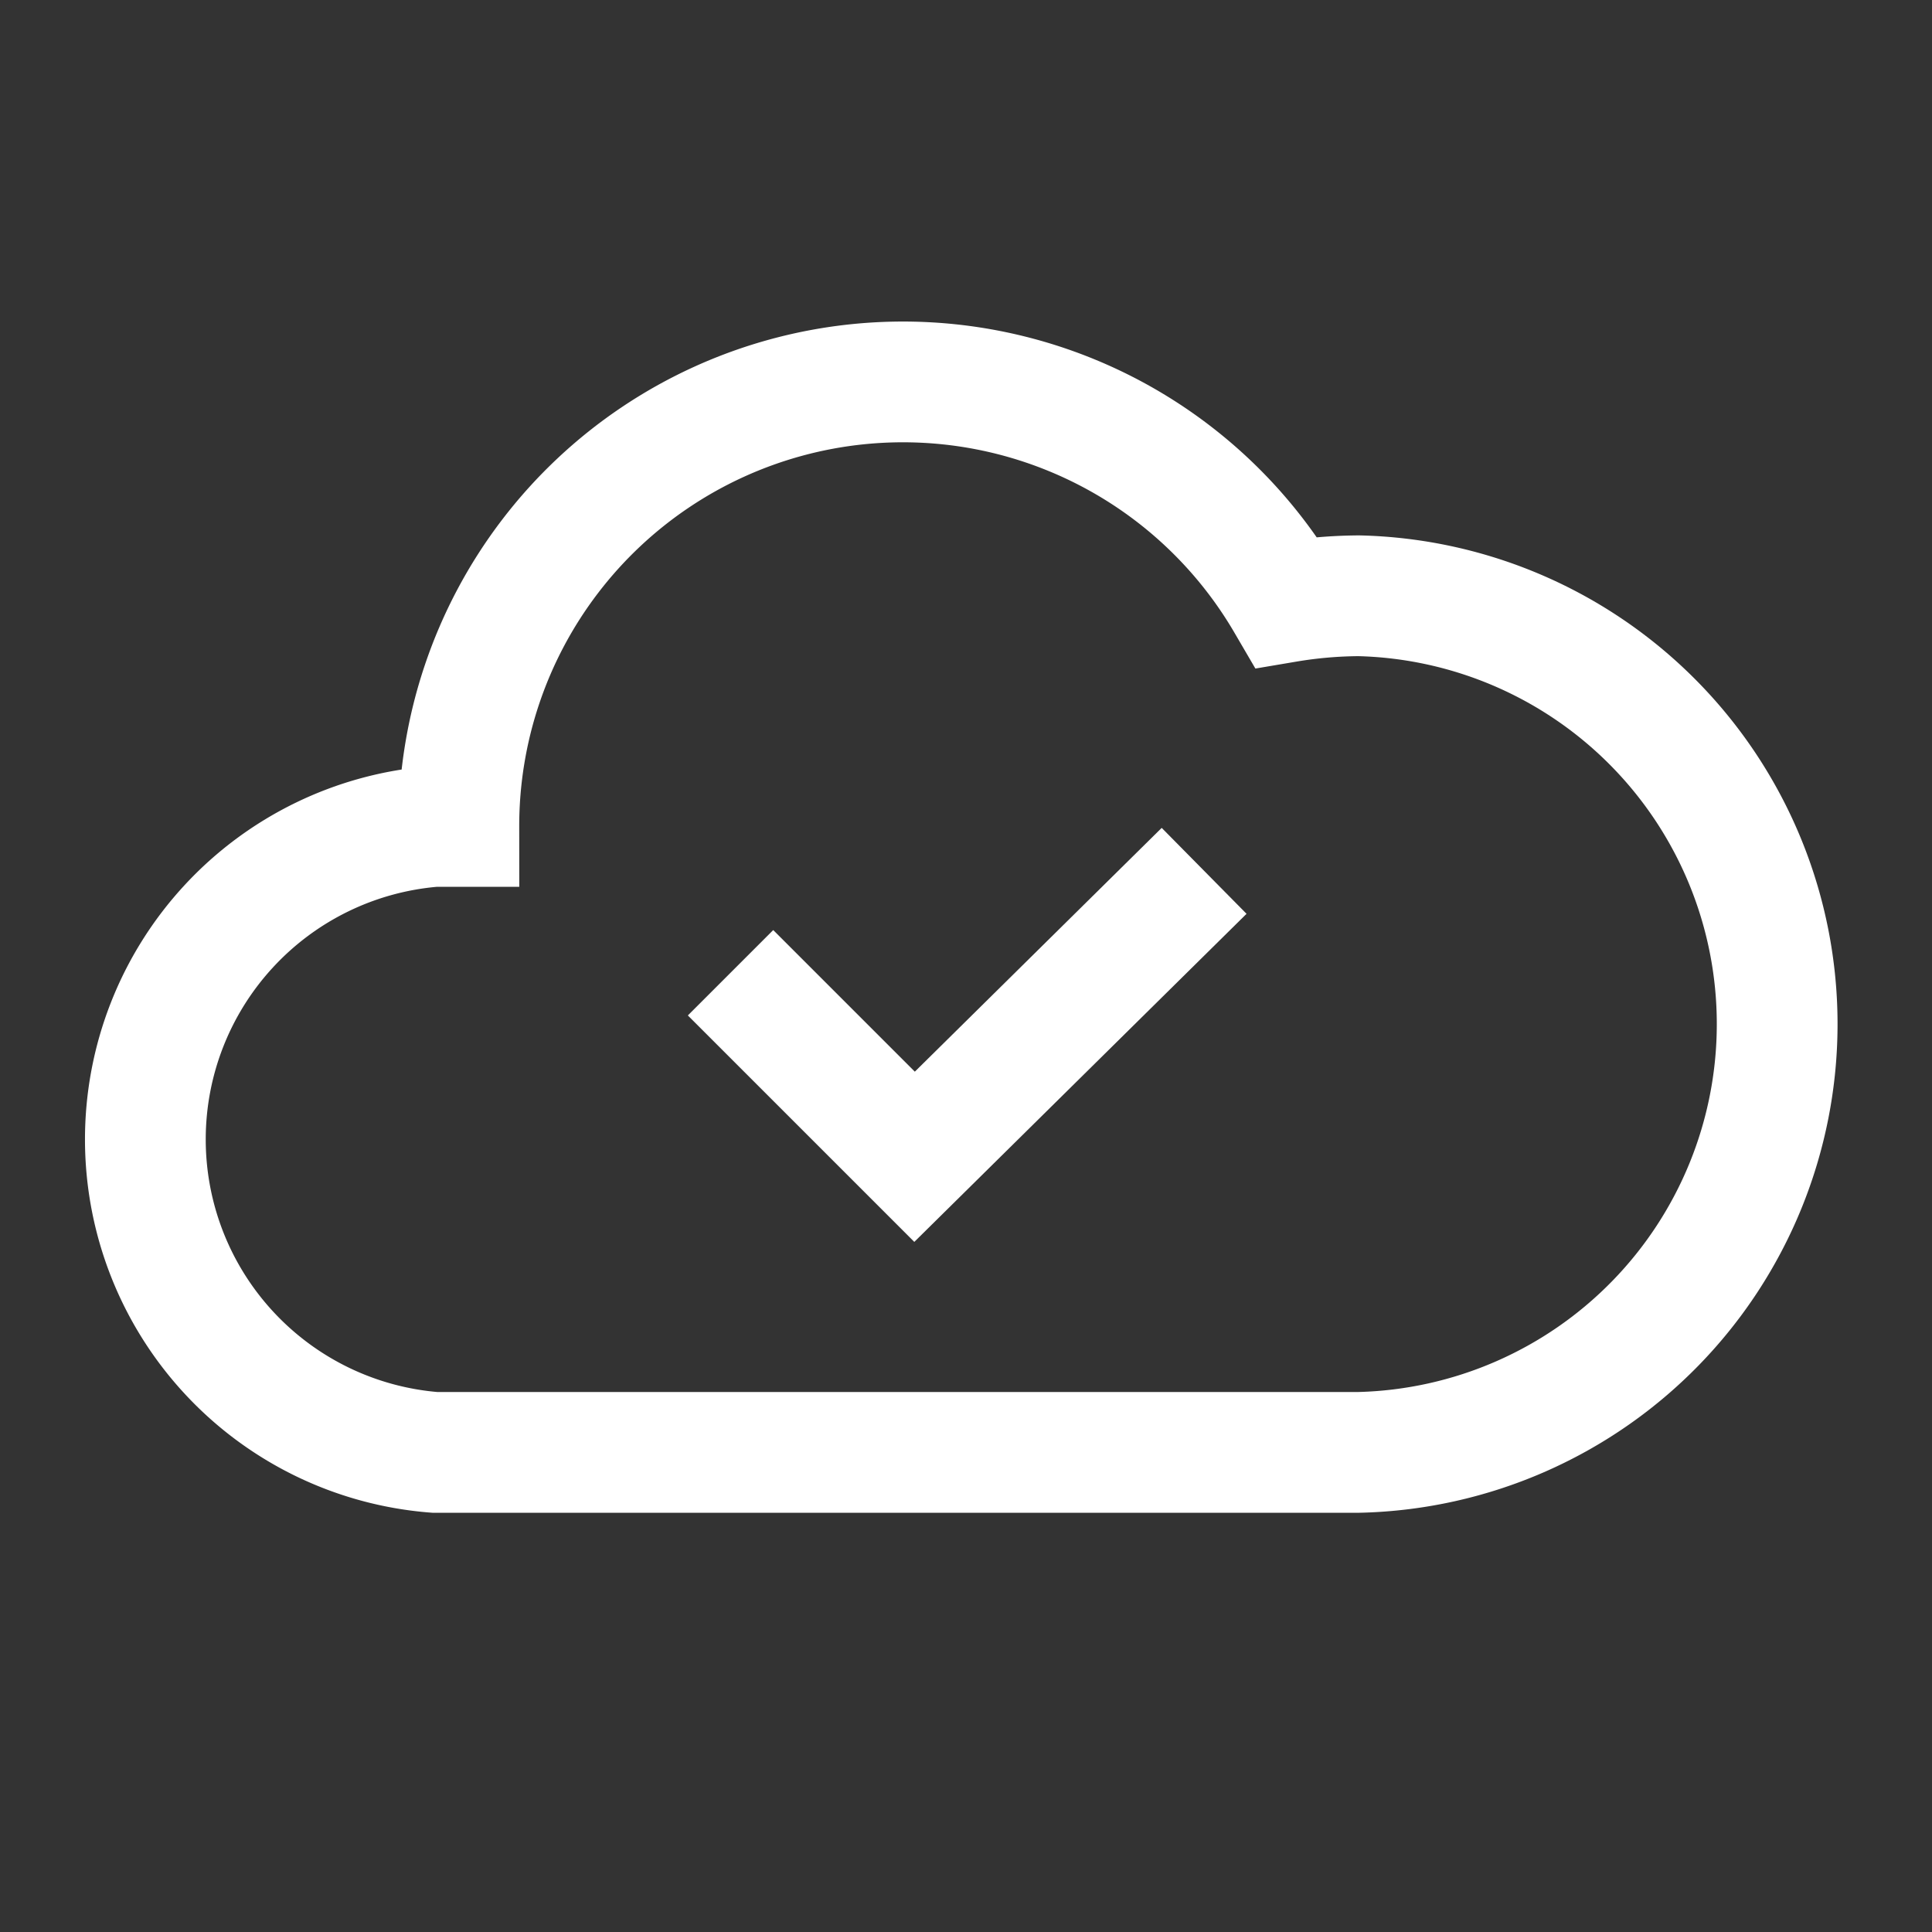 <svg id="Layer_1" data-name="Layer 1" xmlns="http://www.w3.org/2000/svg" viewBox="0 0 80 80"><rect x="0" y="0" width="80" height="80" fill="#333333" stroke="none"/><defs><style>.cls-1{fill:none;stroke:#fff;stroke-miterlimit:10;stroke-width:5px;}</style></defs><title>redapt_icon-white</title><path class="cls-1" d="M56.27,24.67a18.61,18.61,0,0,0-3,.26A18.39,18.39,0,0,0,19,34.22v0c-.34,0-.68,0-1,0a13,13,0,0,0,0,25.92H56.27a17.74,17.74,0,0,0,0-35.47Z"/><polyline class="cls-1" points="30.25 40.28 37.87 47.9 49.86 36.06"/></svg>